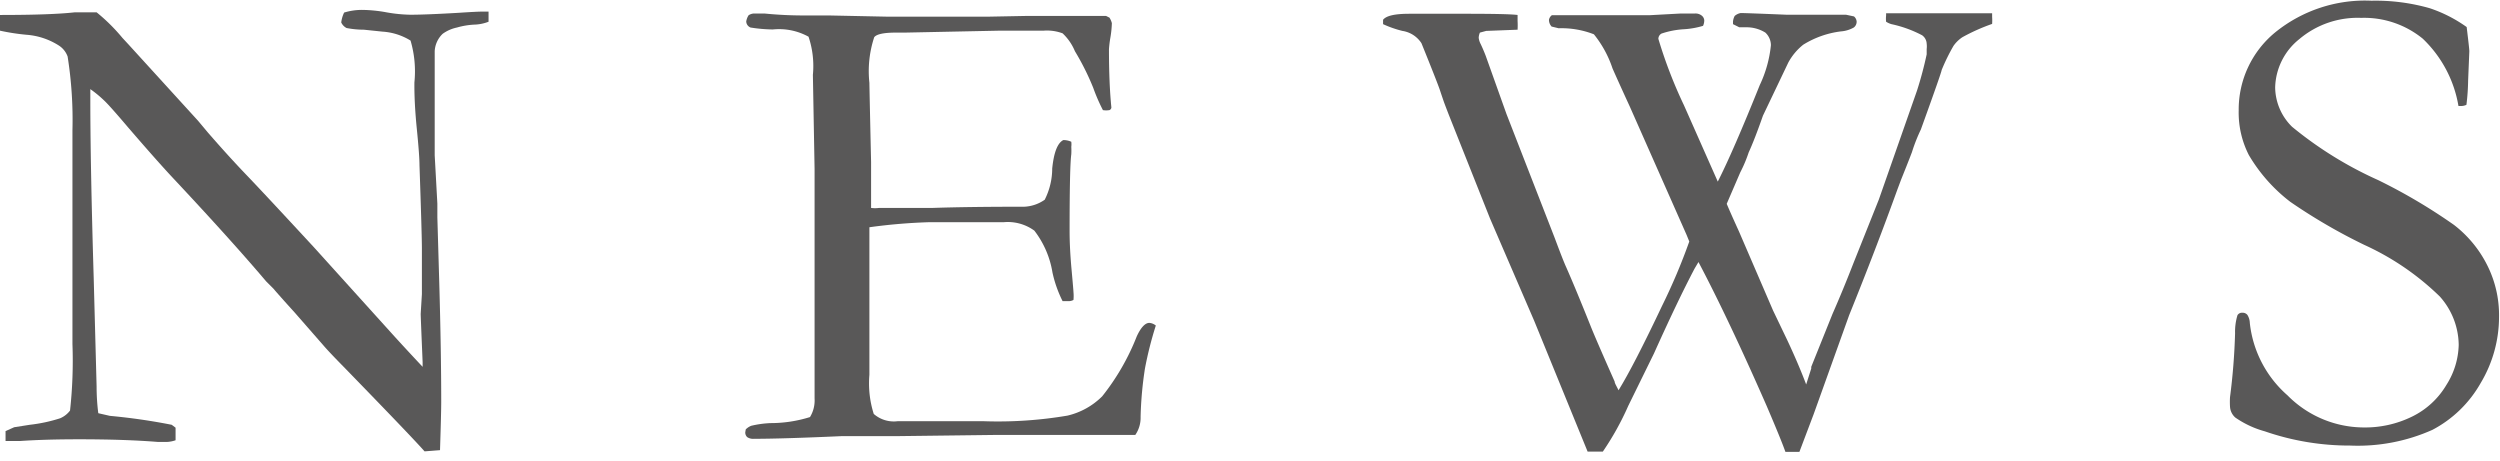 <svg id="レイヤー_1" data-name="レイヤー 1" xmlns="http://www.w3.org/2000/svg" viewBox="0 0 103.52 19.08"><defs><style>.cls-1{fill:#595858;}</style></defs><title>SVG_元</title><path class="cls-1" d="M0,1.27V.62Q2.12.62,3.1.51l.53,0H4A7.6,7.6,0,0,1,5.07,1.57l.25.27L8.2,5l.41.49q.87,1,1.59,1.75t2.8,3l3.27,3.62q.48.53,1.23,1.33V15q-.08-1.9-.08-2l.05-.82,0-1.29v-.59q0-.56-.1-3.46,0-.4-.11-1.5t-.1-1.93A4.52,4.52,0,0,0,17,1.68a2.5,2.5,0,0,0-1.16-.37l-.77-.08a3.82,3.82,0,0,1-.72-.07.49.49,0,0,1-.22-.23,1.28,1.28,0,0,1,.12-.41A2.55,2.55,0,0,1,15,.41a5.93,5.93,0,0,1,1,.1,6.17,6.17,0,0,0,1,.1q.63,0,2-.08.75-.05,1-.05h.23l0,.42a1.77,1.77,0,0,1-.6.12,3.15,3.15,0,0,0-.71.12,1.56,1.56,0,0,0-.59.26,1.07,1.07,0,0,0-.33.72L18,6.43l.11,2V9l.08,2.75q.08,2.82.08,4.89,0,.45-.05,2l-.64.05q-.48-.55-3.3-3.45-.66-.67-.89-.94l-1.18-1.35q-.68-.75-.89-1l-.3-.3Q9.57,9.94,7.19,7.4q-.64-.68-1.89-2.13-.78-.92-1-1.12a4.86,4.86,0,0,0-.56-.46l0,.46q0,2.67.14,7.36L4,16q0,.57.07,1.11l.48.11q1.3.12,2.56.37l.16.12v.52a1.26,1.26,0,0,1-.36.07l-.37,0q-1.35-.11-3.29-.11-1.37,0-2.41.07H.59l-.36,0v-.41l.36-.16.64-.1a6.4,6.4,0,0,0,1.26-.27A1,1,0,0,0,2.9,17,18.85,18.85,0,0,0,3,14.25q0-.85,0-3.1V9.28L3,5.4A16.85,16.85,0,0,0,2.8,2.34a.91.91,0,0,0-.34-.44A2.88,2.88,0,0,0,1.1,1.44,9,9,0,0,1,0,1.27Z"/><path class="cls-1" d="M30.88,17.78a.66.66,0,0,1,.23-.15,4.26,4.26,0,0,1,.79-.11,5.44,5.44,0,0,0,1.64-.25,1.32,1.32,0,0,0,.19-.77V12.08l0-1.64V7l-.07-3.9a3.81,3.81,0,0,0-.18-1.58A2.53,2.53,0,0,0,32,1.22a6.35,6.35,0,0,1-.92-.08.28.28,0,0,1-.18-.25A.64.64,0,0,1,31,.63.47.47,0,0,1,31.2.56h.46a16.49,16.49,0,0,0,1.67.08l1,0,2.41.05q1.8,0,2.82,0l1.37,0L42.5.66h1.94l.23,0,1.13,0,.14.07a.74.74,0,0,1,.1.23,4.24,4.24,0,0,1-.06.59,4.71,4.71,0,0,0-.06.49q0,1.42.1,2.41a.13.13,0,0,1-.08.11.83.83,0,0,1-.27,0,7.27,7.27,0,0,1-.4-.92,10.62,10.62,0,0,0-.76-1.52A2.14,2.14,0,0,0,44,1.38a1.86,1.86,0,0,0-.79-.11l-1.25,0h-.59l-3.9.08H37.1q-.75,0-.9.19A4.48,4.48,0,0,0,36,3.43q0,.16.07,3.28v1.9a1.25,1.25,0,0,0,.33,0h.92l1,0h.29q1.48-.05,3.8-.05a1.59,1.59,0,0,0,.85-.29,2.87,2.87,0,0,0,.31-1.29q.1-1,.46-1.18a.79.79,0,0,1,.33.07.84.84,0,0,1,0,.21,2.8,2.8,0,0,1,0,.31q-.07.51-.07,3.17,0,.71.08,1.59t.08.94a1.76,1.76,0,0,1,0,.33.42.42,0,0,1-.18.05H44a5,5,0,0,1-.42-1.19,3.85,3.85,0,0,0-.75-1.73,1.87,1.87,0,0,0-1.26-.35l-.7,0-1.5,0H38.5A23.05,23.05,0,0,0,36,9.41v6.11a4.19,4.19,0,0,0,.18,1.62,1.26,1.26,0,0,0,1,.3H38l.85,0,1.84,0a17.2,17.2,0,0,0,3.51-.23,3,3,0,0,0,1.44-.8,9.58,9.58,0,0,0,1.43-2.48c.17-.37.35-.56.52-.56a.48.48,0,0,1,.27.11,15.1,15.1,0,0,0-.45,1.78,15.29,15.29,0,0,0-.18,2,1.25,1.25,0,0,1-.22.75h-.3l-3.84,0H41.2l-4.1.05H34.84q-2.46.11-3.62.11a.44.44,0,0,1-.28-.07.26.26,0,0,1-.08-.2Z"/><path class="cls-1" d="M57.27,1V.82q.19-.25,1.08-.25h2.33q1.79,0,2.16.05c0,.11,0,.19,0,.25a3.2,3.2,0,0,1,0,.36l-1.3.05-.26.07a.61.61,0,0,0-.05.21.72.72,0,0,0,.08.26q.11.23.21.49l.86,2.41,2,5.14q.35.94.48,1.22.38.86,1,2.41.21.53,1,2.31c0,.07.08.19.16.36q.62-1,1.8-3.49A24.69,24.69,0,0,0,69.95,10l-.11-.27L67.49,4.42q-.46-1-.72-1.59A4.5,4.5,0,0,0,66,1.42a3.7,3.7,0,0,0-1.46-.25l-.29-.07a.4.4,0,0,1-.11-.28.3.3,0,0,1,.12-.19h.62l.86,0H68.3L69.59.56h.59a.41.41,0,0,1,.29.09.27.27,0,0,1,.1.2.55.55,0,0,1-.05.22,3.46,3.46,0,0,1-.78.14,3.56,3.56,0,0,0-.94.18.25.25,0,0,0-.13.22,19.17,19.17,0,0,0,1.06,2.75l1.4,3.16q.64-1.26,1.74-4a5,5,0,0,0,.46-1.65.72.72,0,0,0-.23-.52,1.47,1.47,0,0,0-.79-.22l-.29,0L71.76,1V.89a.62.62,0,0,1,.07-.23.52.52,0,0,1,.25-.12q.21,0,1.9.07h2.46l.33.07a.31.31,0,0,1,.11.21.3.3,0,0,1-.12.25,1.27,1.27,0,0,1-.53.16,3.84,3.84,0,0,0-1.56.55,2.41,2.41,0,0,0-.62.74L73,4.79q-.35,1-.59,1.52a5.68,5.68,0,0,1-.35.83l-.56,1.3q.15.36.51,1.15l1.41,3.27L74,14.07q.47,1,.79,1.85l.21-.66,0-.07L75.88,13q.44-1,.87-2.11L77.8,8.26l1.58-4.51a15.46,15.46,0,0,0,.4-1.5l0-.22a.94.94,0,0,0,0-.22.45.45,0,0,0-.19-.35A4.93,4.93,0,0,0,78.32,1,.88.88,0,0,1,78.1.9a1.14,1.14,0,0,1,0-.26V.55l.72,0,1.05,0h2.21l.41,0V.7a2.17,2.17,0,0,1,0,.29,8,8,0,0,0-1.23.55,1.38,1.38,0,0,0-.37.36,8.15,8.15,0,0,0-.49,1q0,.08-.86,2.46a7.06,7.06,0,0,0-.37.94q-.06.16-.23.59l-.22.55-.15.4q-.9,2.49-2,5.21l-1.47,4.1-.59,1.56-.32,0h-.26q-.18-.51-.78-1.91-1.57-3.58-2.82-5.95l-.16.27q-.7,1.33-1.68,3.51l-1.06,2.16a11.75,11.75,0,0,1-1.06,1.91h-.63l-2.21-5.41L61.7,9.05,60.09,5q-.16-.4-.29-.75c-.06-.17-.12-.35-.18-.53s-.35-.92-.76-1.93a1.14,1.14,0,0,0-.79-.51A4.48,4.48,0,0,1,57.27,1Z"/><path class="cls-1" d="M102.14,1.12q.11.9.11,1l-.05,1.22a9,9,0,0,1-.07,1,.53.53,0,0,1-.21.05l-.12,0a5,5,0,0,0-1.48-2.79A3.84,3.84,0,0,0,97.77.74a3.74,3.74,0,0,0-2.56.88,2.64,2.64,0,0,0-1,2,2.32,2.32,0,0,0,.7,1.63,15.78,15.78,0,0,0,3.57,2.21,23.08,23.08,0,0,1,3.13,1.85A4.84,4.84,0,0,1,103,11a4.59,4.59,0,0,1,.48,2.11,5.33,5.33,0,0,1-.76,2.75,4.92,4.92,0,0,1-2,1.94,7.58,7.58,0,0,1-3.4.65,10.74,10.74,0,0,1-3.54-.59,4,4,0,0,1-1.22-.57.65.65,0,0,1-.22-.46,3.33,3.33,0,0,1,0-.38,26.11,26.11,0,0,0,.21-2.65,2.36,2.36,0,0,1,.1-.75.22.22,0,0,1,.21-.1.25.25,0,0,1,.2.09.66.66,0,0,1,.1.33,4.64,4.64,0,0,0,1.56,3,4.46,4.46,0,0,0,3.16,1.33,4.41,4.41,0,0,0,2-.45,3.36,3.36,0,0,0,1.42-1.31,3.22,3.22,0,0,0,.51-1.66,3.05,3.05,0,0,0-.78-2,11,11,0,0,0-3.13-2.14,23.28,23.28,0,0,1-3.06-1.78,6.75,6.75,0,0,1-1.72-1.94,3.86,3.86,0,0,1-.42-1.85,4.13,4.13,0,0,1,1.5-3.22,5.9,5.9,0,0,1,4-1.32,8.16,8.16,0,0,1,2.41.31A5.74,5.74,0,0,1,102.14,1.12Z"/></svg>